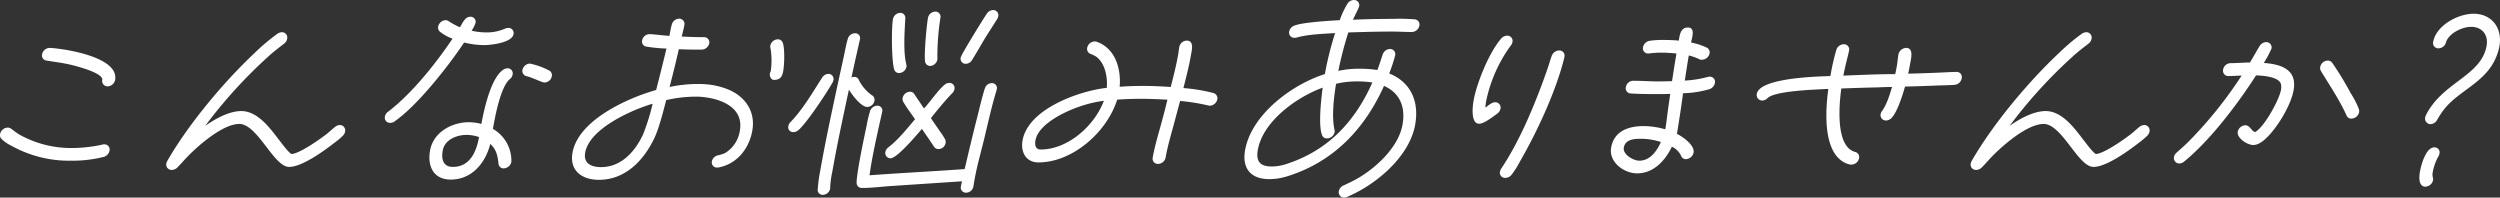 <svg xmlns="http://www.w3.org/2000/svg" width="796.936" height="63" viewBox="0 0 796.936 63"><rect x="0" y="0" width="796.936" height="63" fill="#333333" stroke="none"/><g transform="translate(4976.001 -1578)"><path d="M32.91,40.027A40.86,40.86,0,0,1,22.571,41.2a37.8,37.8,0,0,1-19.01-4.8A11.884,11.884,0,0,1,.569,34.345,1.651,1.651,0,0,1,.036,32.7a2.571,2.571,0,0,1,2.418-2.054,1.759,1.759,0,0,1,1.16.411c.851.618,1.69,1.3,2.617,1.85a33.779,33.779,0,0,0,16.988,4.245,45.374,45.374,0,0,0,9.5-1.1,1.288,1.288,0,0,1,.492-.067,1.648,1.648,0,0,1,1.69,2.054,2.559,2.559,0,0,1-1.993,1.981M34.282,17.5a1.714,1.714,0,0,1-1.69-2.054c.42-2.4-9.9-4.863-11.489-5.14-2.054-.405-4.2-.682-6.256-1.023A1.625,1.625,0,0,1,13.419,7.3a2.5,2.5,0,0,1,2.416-2.054h.2c5.213.341,21.927,3.013,20.659,10.2A2.507,2.507,0,0,1,34.282,17.5" transform="translate(-4976 1588.026)" fill="#fff"/><path d="M74.4,36.6a25.2,25.2,0,0,1-2.806,2.328c-3.333,2.6-10.23,7.532-14.2,7.532h-.067c-4.86,0-10.047-13.692-15.869-13.692-5.064,0-12.567,6.437-16.154,10.064-1.241,1.233-2.3,2.532-3.534,3.768a2.515,2.515,0,0,1-1.859.822A1.7,1.7,0,0,1,18.225,45.3a2.634,2.634,0,0,1,.259-.685C25.111,33.041,36.4,19.483,46.329,10.17A63.468,63.468,0,0,1,53.649,4a2.765,2.765,0,0,1,1.384-.478,1.7,1.7,0,0,1,1.681,2.127,2.523,2.523,0,0,1-1.031,1.573c-1.667,1.3-3.319,2.532-4.881,3.969A152.961,152.961,0,0,0,30.6,33.385c3.284-2.328,7.678-4.726,11.51-4.726,5.274,0,9.281,5.615,12.011,9.176.79.959,2.981,4.041,3.995,4.522,2.7-.207,8.969-4.659,11.268-6.44.874-.685,1.626-1.439,2.5-2.124a2.662,2.662,0,0,1,1.629-.682A1.708,1.708,0,0,1,75.2,35.165a2.508,2.508,0,0,1-.8,1.437" transform="translate(-4941.187 1584.744)" fill="#fff"/><path d="M73.673,10.869a27.146,27.146,0,0,1-6.294-.822c-5.026,7.532-14.834,20.065-22.244,25.2a2.391,2.391,0,0,1-1.308.411,1.652,1.652,0,0,1-1.693-2.051A2.4,2.4,0,0,1,43.156,32.1C50.837,26.21,58.32,16.761,63.693,8.815A14.047,14.047,0,0,1,59.7,6.623a1.687,1.687,0,0,1-.6-1.64,2.549,2.549,0,0,1,2.346-2.054,1.622,1.622,0,0,1,1.037.341,23.443,23.443,0,0,0,3.564,1.917c.845-1.3,1.553-3.354,3.331-3.354a1.6,1.6,0,0,1,1.646,1.914,10.024,10.024,0,0,1-1.268,2.535,21.653,21.653,0,0,0,4.7.548A14.511,14.511,0,0,0,80.488,5.6a2.7,2.7,0,0,1,1-.21,1.627,1.627,0,0,1,1.638,1.99c-.5,2.806-7.4,3.491-9.45,3.491m6.352,39.308a1.648,1.648,0,0,1-1.7-1.64c-.291-2.6-.723-4.449-2.611-6.163C74.15,48.536,69.809,53.737,63.1,53.737c-5.411,0-7.486-4.176-6.588-9.243,1.037-5.889,7-9.039,12.343-9.039A15.731,15.731,0,0,1,72.868,36c.807-4.178,2.888-14.45,6.944-17.259a2.575,2.575,0,0,1,1.39-.478,1.617,1.617,0,0,1,1.632,1.984,2.287,2.287,0,0,1-.95,1.506c-3,2.669-4.709,12.328-5.324,15.819a11.707,11.707,0,0,1,5.883,10.137c-.02.137.02.271,0,.408a2.63,2.63,0,0,1-2.416,2.054M68.142,39.494c-3.013,0-6.961,1.439-7.588,5-.484,2.742.108,5.2,3.258,5.2,5.545,0,7.535-5.064,8.319-9.514a12.736,12.736,0,0,0-3.989-.688M92.933,22.786c-.685,0-4.216-1.713-5.536-1.987a1.709,1.709,0,0,1-1.434-1.984,2.555,2.555,0,0,1,2.349-2.054,22.608,22.608,0,0,1,6.37,2.325,1.746,1.746,0,0,1,.656,1.713,2.432,2.432,0,0,1-2.4,1.987" transform="translate(-4895.429 1581.508)" fill="#fff"/><path d="M109.146,49.5H108.8a1.622,1.622,0,0,1-1.635-1.987,2.491,2.491,0,0,1,1.984-1.917,12.143,12.143,0,0,0,2.174-.685,10.08,10.08,0,0,0,4.758-7.188c1.32-7.468-6.2-10.274-12.276-10.755-.673-.067-1.355-.067-2.043-.067A42.22,42.22,0,0,0,92.6,28c-.868,3.357-2.232,8.765-3.68,11.918-3.505,7.462-9.429,13.491-17.783,13.491-5.341,0-9.42-2.879-8.406-8.628,1.847-10.478,17.812-17.533,26.667-20,1.119-4.379,2.247-8.835,3.29-13.217a47.523,47.523,0,0,1-6.393-.618,1.616,1.616,0,0,1-1.361-1.981,2.412,2.412,0,0,1,2.334-1.987h.277c2.028.137,4.03.411,6.064.551.271-1.168.408-2.331.749-3.5a2.5,2.5,0,0,1,2.474-1.984,1.675,1.675,0,0,1,1.544,2.121c-.207,1.168-.559,2.4-.833,3.564,2.372.137,4.688.2,7.084.2a1.668,1.668,0,0,1,1.7,1.987,2.552,2.552,0,0,1-2.4,1.987c-2.465,0-4.86,0-7.3-.137-.918,4.039-1.894,8.01-2.946,12.049a43.742,43.742,0,0,1,8.864-.956c.755,0,1.573,0,2.316.067a24.154,24.154,0,0,1,7.06,1.506c5.458,2.054,9.266,6.848,8.132,13.287-1,5.682-4.825,10.682-10.909,11.778m-42.37-4.723c-.615,3.491,2.066,4.586,5.079,4.586,6.367,0,10.863-4.93,13.43-10.548a71.77,71.77,0,0,0,3-9.656c-6.568,1.92-20.149,7.879-21.513,15.618m60.171-23.217c-.892,0-1.437-1.163-1.291-1.987.058-.344.256-.685.315-1.026a24.358,24.358,0,0,0-.082-6.917,2.243,2.243,0,0,1-.1-.956A2.5,2.5,0,0,1,128.2,8.621a1.627,1.627,0,0,1,1.53,1.023c.714,1.783.557,6.917.186,9.042-.329,1.847-.985,2.876-2.972,2.876" transform="translate(-4856.235 1581.912)" fill="#fff"/><path d="M100.359,24.184c-1.891,3.354-8.147,12.8-10.895,15.2A2.526,2.526,0,0,1,87.847,40a1.536,1.536,0,0,1-1.579-1.917,2.318,2.318,0,0,1,.708-1.3C90.828,32.812,94.065,27.261,97,22.675a2.486,2.486,0,0,1,2.069-1.233,1.612,1.612,0,0,1,1.565,1.987,3.268,3.268,0,0,1-.271.755m11.017,7.8c-1.917,0-4.971-4.036-5.8-5.545-1.888,8.765-3.779,17.533-5.324,26.294A29.367,29.367,0,0,0,99.6,57.6c-.026.137.02.277-.006.414A2.464,2.464,0,0,1,97.262,60a1.588,1.588,0,0,1-1.649-1.506,48.218,48.218,0,0,1,.833-6.3c1.571-8.9,3.5-17.873,5.408-26.775l2.124-9.723c.382-1.78.72-3.7,1.23-5.408A2.4,2.4,0,0,1,107.647,8.5a1.506,1.506,0,0,1,1.439,1.92l-.038.2c-.9,3.972-1.824,8.01-2.66,11.985a2.068,2.068,0,0,1,.857-.207,1.493,1.493,0,0,1,1.477.959,13.037,13.037,0,0,0,4.138,4.86,1.7,1.7,0,0,1,.842,1.85,2.4,2.4,0,0,1-2.325,1.917m41.283-5.408c-1.6,5.2-2.748,10.545-4.024,15.819-1.186,4.79-2.587,9.656-3.3,14.45l-.076.411a2.379,2.379,0,0,1-2.349,2.054,1.628,1.628,0,0,1-1.611-2.124,11.748,11.748,0,0,1,.335-1.506l-22.655,1.506c-3.048.207-6.137.618-9.149.618H109.7a1.609,1.609,0,0,1-1.626-1.233c-.283-.752.673-6.163.842-7.124.688-3.9,1.5-7.736,2.325-11.641a34.99,34.99,0,0,1,1.061-4.452,2.492,2.492,0,0,1,2.3-1.777,1.547,1.547,0,0,1,1.565,1.981l-.038.21c-1.288,5.752-2.456,10.822-3.479,16.641-.2,1.1-.332,2.261-.524,3.354,10.128-.752,20.21-1.23,30.339-1.984,1.37-5.822,2.727-11.574,4.228-17.393.5-2.057,1-4.114,1.571-6.169.189-.682.4-1.5.659-2.191a2.33,2.33,0,0,1,2.209-1.64,1.563,1.563,0,0,1,1.579,1.917Zm-18.52,18.832a1.679,1.679,0,0,1-1.442-.755c-1.235-1.914-2.555-3.765-3.861-5.682-1.463,1.713-7.885,9.38-10.006,9.38A1.671,1.671,0,0,1,117.2,46.3a2.386,2.386,0,0,1,.941-1.437c3.17-2.465,5.9-5.889,8.5-8.972-1.247-1.85-2.649-3.631-3.747-5.545a1.722,1.722,0,0,1-.192-1.235,2.472,2.472,0,0,1,2.334-1.987,1.575,1.575,0,0,1,1.375.755l3.092,4.586c1.941-2.054,4.452-5.819,6.533-7.532a2.374,2.374,0,0,1,1.544-.618,1.627,1.627,0,0,1,1.638,1.99,2.471,2.471,0,0,1-.79,1.37c-2.083,2.121-4.878,5.545-6.728,7.876l3.1,4.519a21.9,21.9,0,0,1,1.451,2.258,2.064,2.064,0,0,1,.137,1.168,2.318,2.318,0,0,1-2.252,1.914M121.566,21.169A1.575,1.575,0,0,1,120,20.006c-.833-2.672-.912-13.08-.39-16.026a2.459,2.459,0,0,1,2.264-1.987,1.581,1.581,0,0,1,1.67,1.783c-.236,4.452-.682,10.475.306,14.587a1.68,1.68,0,0,1,.061.822,2.473,2.473,0,0,1-2.34,1.984m9.852-2.258a1.634,1.634,0,0,1-1.585-1.509c-.315-2.465.452-11.093.935-13.832A2.47,2.47,0,0,1,133.1,1.585a1.62,1.62,0,0,1,1.635,1.984,80.757,80.757,0,0,0-.967,12.873,1.164,1.164,0,0,1-.015.481,2.478,2.478,0,0,1-2.337,1.987M152.811,3.98c-1.346,2.191-2.829,4.382-4.187,6.644-1.259,2.121-2.456,4.245-3.791,6.37a2.382,2.382,0,0,1-2,1.23,1.619,1.619,0,0,1-1.635-1.984c.166-.959,7.264-12.462,8.366-14.039a2.431,2.431,0,0,1,1.973-1.1,1.623,1.623,0,0,1,1.635,1.987,2.18,2.18,0,0,1-.361.889" transform="translate(-4810.958 1580.113)" fill="#fff"/><path d="M171.634,25.191a1.038,1.038,0,0,1-.472-.073,65.419,65.419,0,0,0-8.986-1.437l-1.614,6.032c-1.043,3.969-2.3,8.01-3,11.982a2.507,2.507,0,0,1-2.416,2.054,1.67,1.67,0,0,1-1.708-1.987c.726-4.109,2.089-8.354,3.159-12.462.557-1.987,1.055-4.041,1.541-6.029-2.78-.134-5.5-.271-8.307-.271-2.532,0-5.143.067-7.713.271-3.275,10.411-14.278,20-25.1,20-3.972,0-5.717-3.287-5.067-6.984,1.8-10.207,18.413-15.889,26.857-16.778.286-3.561-.554-7.739-3.261-9.863a9.187,9.187,0,0,0-1.888-.956A1.684,1.684,0,0,1,132.574,6.7a2.493,2.493,0,0,1,2.4-1.987,1.567,1.567,0,0,1,.536.07c5.813,1.987,7.923,8.287,7.4,14.38,2.57-.2,5.047-.274,7.579-.274,2.946,0,5.8.14,8.7.344.88-3.424,1.769-6.917,2.372-10.341.143-.822.21-1.573.356-2.4a2.486,2.486,0,0,1,2.346-2.051c2.465,0,1.664,3.01,1.358,4.723-.615,3.494-1.495,6.917-2.384,10.411a53.636,53.636,0,0,1,9.514,1.573,1.725,1.725,0,0,1,1.282,2.054,2.549,2.549,0,0,1-2.4,1.987m-41.694.341c-4.374,1.509-12.946,5.481-13.879,10.752-.253,1.439.041,2.876,1.684,2.876,8.561,0,17.13-7.465,20.135-15.542a40.906,40.906,0,0,0-7.94,1.914" transform="translate(-4761.994 1586.501)" fill="#fff"/><path d="M168.775,62.8a2.065,2.065,0,0,1-.86.2,1.712,1.712,0,0,1-1.69-2.054,2.54,2.54,0,0,1,1.556-1.85c1.573-.755,3.129-1.437,4.738-2.4,6.119-3.628,12.8-10.067,14.018-16.985,1.014-5.752-.953-10.137-5.906-12.328-6.195,13.768-16.108,24.176-30.677,28.762a19.59,19.59,0,0,1-5.857.959c-5.886,0-8.785-3.354-7.748-9.243,1.993-11.3,14.925-20.956,25.432-24.243a100.447,100.447,0,0,1,3.266-13.077c-4.021.274-8.275.341-12.305,1.437a2.5,2.5,0,0,1-.7.067,1.623,1.623,0,0,1-1.635-1.984,2.506,2.506,0,0,1,1.708-1.914c2.509-1.031,11.577-1.576,14.406-1.713A26.966,26.966,0,0,1,168.95,1.23,2.512,2.512,0,0,1,171.083,0a1.649,1.649,0,0,1,1.635,1.981c-.1.551-1.641,3.494-1.99,4.318,4.211-.207,8.4-.277,12.576-.277a59.924,59.924,0,0,1,7.025.137,1.648,1.648,0,0,1,1.547,2.124,2.49,2.49,0,0,1-2.462,1.917c-2.124,0-4.152-.137-6.273-.137-4.589,0-9.269.137-13.882.277A113.078,113.078,0,0,0,166.071,22.6a30.631,30.631,0,0,1,7.034-.685,34.444,34.444,0,0,1,5.408.411c.635-1.643,1.128-3.287,1.69-4.933a2.569,2.569,0,0,1,2.3-1.78,1.668,1.668,0,0,1,1.7,1.987,50.636,50.636,0,0,1-1.917,5.822c6.713,2.669,9.624,8.7,8.284,16.3-1.786,10.134-12.416,19.176-21.8,23.08m3.756-36.845a28.646,28.646,0,0,0-7.185.755c-.729,4.519-1.41,10.341-.516,14.587a1.645,1.645,0,0,1,.058.822,2.488,2.488,0,0,1-2.4,1.987,1.578,1.578,0,0,1-1.646-1.166c-1.166-3.083-.245-11.437.248-15C152.752,30.951,142.006,38.69,140.4,47.8c-.653,3.7.784,5.274,4.479,5.274a15.261,15.261,0,0,0,4.516-.755c13.278-4.245,21.962-13.491,27.527-26.023a30.949,30.949,0,0,0-4.391-.344" transform="translate(-4715.445 1578)" fill="#fff"/><path d="M173.27,7.05a45.759,45.759,0,0,0-7.841,17.669,10.858,10.858,0,0,0-.239,2.124c.862-.618,2.013-1.713,3.042-1.713a1.694,1.694,0,0,1,1.76,2.054,2.549,2.549,0,0,1-.95,1.506c-1.413,1.026-4.277,3.29-5.854,3.29-2.736,0-2.11-5.481-1.775-7.4.956-5.411,4.887-15.268,8.829-19.791a2.606,2.606,0,0,1,1.871-.892,1.682,1.682,0,0,1,1.693,2.054,2.461,2.461,0,0,1-.536,1.1m17.046,3.9c-2.509,10.341-8.6,23.558-14.211,33.212a26.563,26.563,0,0,1-2.564,4.041,2.443,2.443,0,0,1-2.025,1.029,1.637,1.637,0,0,1-1.7-1.987,3.39,3.39,0,0,1,.452-1.026c5.478-8.15,9.939-18.7,13.22-27.6.67-1.85,1.323-3.628,1.926-5.478.306-.959.533-1.85.895-2.736a2.576,2.576,0,0,1,2.369-1.783,1.651,1.651,0,0,1,1.693,2.051Z" transform="translate(-4667.672 1585.464)" fill="#fff"/><path d="M207.673,22.662a32.846,32.846,0,0,1-8.441,1.3c-.533,4.176-1.212,8.421-1.882,12.6l-.058.341c1.757.895,5.74,3.564,5.3,6.029a2.694,2.694,0,0,1-2.416,2.054,1.676,1.676,0,0,1-1.632-1.233,6.014,6.014,0,0,0-2.873-2.742c-2.177,4.589-5.947,8.494-11.081,8.494-4.245,0-9.082-3.631-8.272-8.217.953-5.411,5.723-6.85,10.379-6.85a25.124,25.124,0,0,1,6.874,1.029c.431-2.465.65-4.86,1.017-7.328l.565-3.969c-1.314.064-2.614.064-3.916.064-2.876,0-5.819,0-8.663-.2a1.641,1.641,0,0,1-1.538-2.121,2.378,2.378,0,0,1,2.462-1.92c2.6,0,5.233.207,7.9.207,1.439,0,2.891-.07,4.327-.07.452-2.946.9-5.889,1.422-8.835-1.553-.134-3.1-.271-4.677-.271a27.845,27.845,0,0,0-4.088.271h-.274a1.634,1.634,0,0,1-1.623-2.054,2.576,2.576,0,0,1,2.06-1.984,28.218,28.218,0,0,1,4.776-.274c1.573,0,3.065.067,4.549.207.3-1.713.533-4.178,2.928-4.178,2.465,0,1.279,3.22,1,4.793a20.675,20.675,0,0,1,5.05,1.643,1.69,1.69,0,0,1,.839,1.847,2.552,2.552,0,0,1-2.4,1.99,1.447,1.447,0,0,1-.8-.14,19.358,19.358,0,0,0-3.415-1.233c-.469,2.669-.868,5.341-1.273,8.016a34.477,34.477,0,0,0,7.325-1.168,2.034,2.034,0,0,1,.629-.067,1.617,1.617,0,0,1,1.632,1.984,2.609,2.609,0,0,1-1.719,1.987M185.988,38.481c-2.124,0-5.149.07-5.632,2.809-.385,2.191,3.03,4.176,4.948,4.176,3.424,0,5.609-3.08,6.871-5.956a20.725,20.725,0,0,0-6.186-1.029" transform="translate(-4638.725 1583.757)" fill="#fff"/><path d="M255.235,17.781c-1.734.137-3.581.137-5.306.207-3.517.134-6.967.274-10.469.341-.72,2.535-2.349,7.876-4.213,9.93a2.614,2.614,0,0,1-1.871.889,1.712,1.712,0,0,1-1.693-2.051,2.724,2.724,0,0,1,.539-1.1c1.445-1.987,2.445-5.341,3.106-7.535-1.643,0-3.229.07-4.887.14-3.779.067-7.5.207-11.288.341-.726,5.271-1.879,18.421,4.313,20.2a1.706,1.706,0,0,1,1.358,1.99A2.568,2.568,0,0,1,222,43.19a6.849,6.849,0,0,1-2.8-1.233c-5.769-4.178-5.14-15.889-4.184-22.874-3.036.137-6.139.274-9.2.548-1.952.2-8.418.755-10.131,2.328a2.385,2.385,0,0,1-1.792.822,1.76,1.76,0,0,1-1.678-2.121c.93-5.274,20.426-5.548,23.462-5.688a72.539,72.539,0,0,1,1.871-8.287,2.58,2.58,0,0,1,2.311-1.844A1.665,1.665,0,0,1,221.621,6.9l-.038.2c-.594,2.6-1.314,5.137-1.772,7.739,5.51-.207,11.038-.481,16.516-.481.224-.889.393-1.847.551-2.736.207-1.166.286-2.4.492-3.564A2.626,2.626,0,0,1,239.783,6c2.6,0,1.562,3.564,1.262,5.274-.169.959-.35,1.984-.586,2.943,3.365-.067,6.818-.2,10.2-.344,1.652-.064,3.392-.2,5.1-.2a1.624,1.624,0,0,1,1.772,1.987,2.5,2.5,0,0,1-2.293,2.121" transform="translate(-4608.19 1587.265)" fill="#fff"/><path d="M271.8,36.6a25.2,25.2,0,0,1-2.806,2.328c-3.333,2.6-10.23,7.532-14.2,7.532h-.067c-4.86,0-10.047-13.692-15.869-13.692-5.064,0-12.567,6.437-16.154,10.064-1.241,1.233-2.293,2.532-3.534,3.768a2.515,2.515,0,0,1-1.859.822,1.7,1.7,0,0,1-1.681-2.124,2.635,2.635,0,0,1,.259-.685c6.626-11.574,17.92-25.132,27.845-34.444A63.47,63.47,0,0,1,251.049,4a2.765,2.765,0,0,1,1.384-.478,1.7,1.7,0,0,1,1.681,2.127,2.524,2.524,0,0,1-1.031,1.573c-1.667,1.3-3.319,2.532-4.878,3.969A152.834,152.834,0,0,0,228,33.385c3.287-2.328,7.681-4.726,11.512-4.726,5.274,0,9.281,5.615,12.011,9.176.79.959,2.981,4.041,3.995,4.522,2.707-.207,8.966-4.659,11.268-6.44.874-.685,1.626-1.439,2.5-2.124a2.662,2.662,0,0,1,1.629-.682,1.709,1.709,0,0,1,1.69,2.054,2.512,2.512,0,0,1-.8,1.437" transform="translate(-4563.396 1584.744)" fill="#fff"/><path d="M268.694,33.709c-1.372,1.576-3.456,3.7-5.58,3.7-1.85,0-5.3-2.191-4.936-4.245a2.627,2.627,0,0,1,2.416-2.054c1.439,0,1.821,1.71,3.1,2.188,2.952-1.576,7.716-10.341,8.258-13.421a4.6,4.6,0,0,0,.029-1.713c-.443-2.532-5.793-2.873-7.969-2.946-5.761,8.972-14.523,20.618-22.92,27.463a2.346,2.346,0,0,1-1.547.615,1.714,1.714,0,0,1-1.693-2.054,2.419,2.419,0,0,1,.871-1.437c1.463-1.3,2.926-2.6,4.263-3.969a132.372,132.372,0,0,0,16.425-20.545c-1.372,0-2.765.134-4.132.134a1.682,1.682,0,0,1-1.775-1.984,2.456,2.456,0,0,1,2.363-2.121c2.054,0,4.143-.207,6.195-.207,1.058-1.713,1.976-3.427,3.03-5.134a2.562,2.562,0,0,1,2.159-1.372,1.712,1.712,0,0,1,1.69,2.054,34.764,34.764,0,0,1-2.451,4.589c5.472.411,10.662,2.054,9.5,8.628-.772,4.382-4.208,10.271-7.3,13.832m25.758-4.723a1.553,1.553,0,0,1-1.6-1.031c-2.27-5-5.318-9.447-8.124-14.1a1.745,1.745,0,0,1-.242-1.37,2.479,2.479,0,0,1,2.34-1.987,1.714,1.714,0,0,1,1.506.755,96.319,96.319,0,0,1,5.787,9.517,29.224,29.224,0,0,1,2.658,5.137,2.377,2.377,0,0,1,.093,1.029,2.571,2.571,0,0,1-2.418,2.054" transform="translate(-4520.842 1586.815)" fill="#fff"/><path d="M270.713,47.041a15.9,15.9,0,0,0-1.786,5.07c-.245,1.369.256,1.64.114,2.465a2.636,2.636,0,0,1-2.418,2.054c-2.188,0-2.081-2.946-1.783-4.659.475-2.669,2.011-7.873,4.61-7.873a1.594,1.594,0,0,1,1.637,1.984,2.556,2.556,0,0,1-.373.959M290.1,12.39c-1.547,6.437-5.321,9.587-10.665,13.491-4.173,3.08-6.474,4.86-9.05,9.383a2.564,2.564,0,0,1-2.168,1.437,1.762,1.762,0,0,1-1.681-2.121,2.087,2.087,0,0,1,.178-.618c5.236-10.682,17.684-12.529,19.4-22.253.615-3.5-1.469-6.032-4.962-6.032-2.739,0-7.06,1.99-7.99,4.936a2.478,2.478,0,0,1-2.392,1.914,1.68,1.68,0,0,1-1.693-2.054l.023-.137c1.137-5.274,8-8.832,12.856-8.832,5.822,0,9.257,4.586,8.252,10.268Z" transform="translate(-4469.448 1580.878)" fill="#fff"/></g></svg>